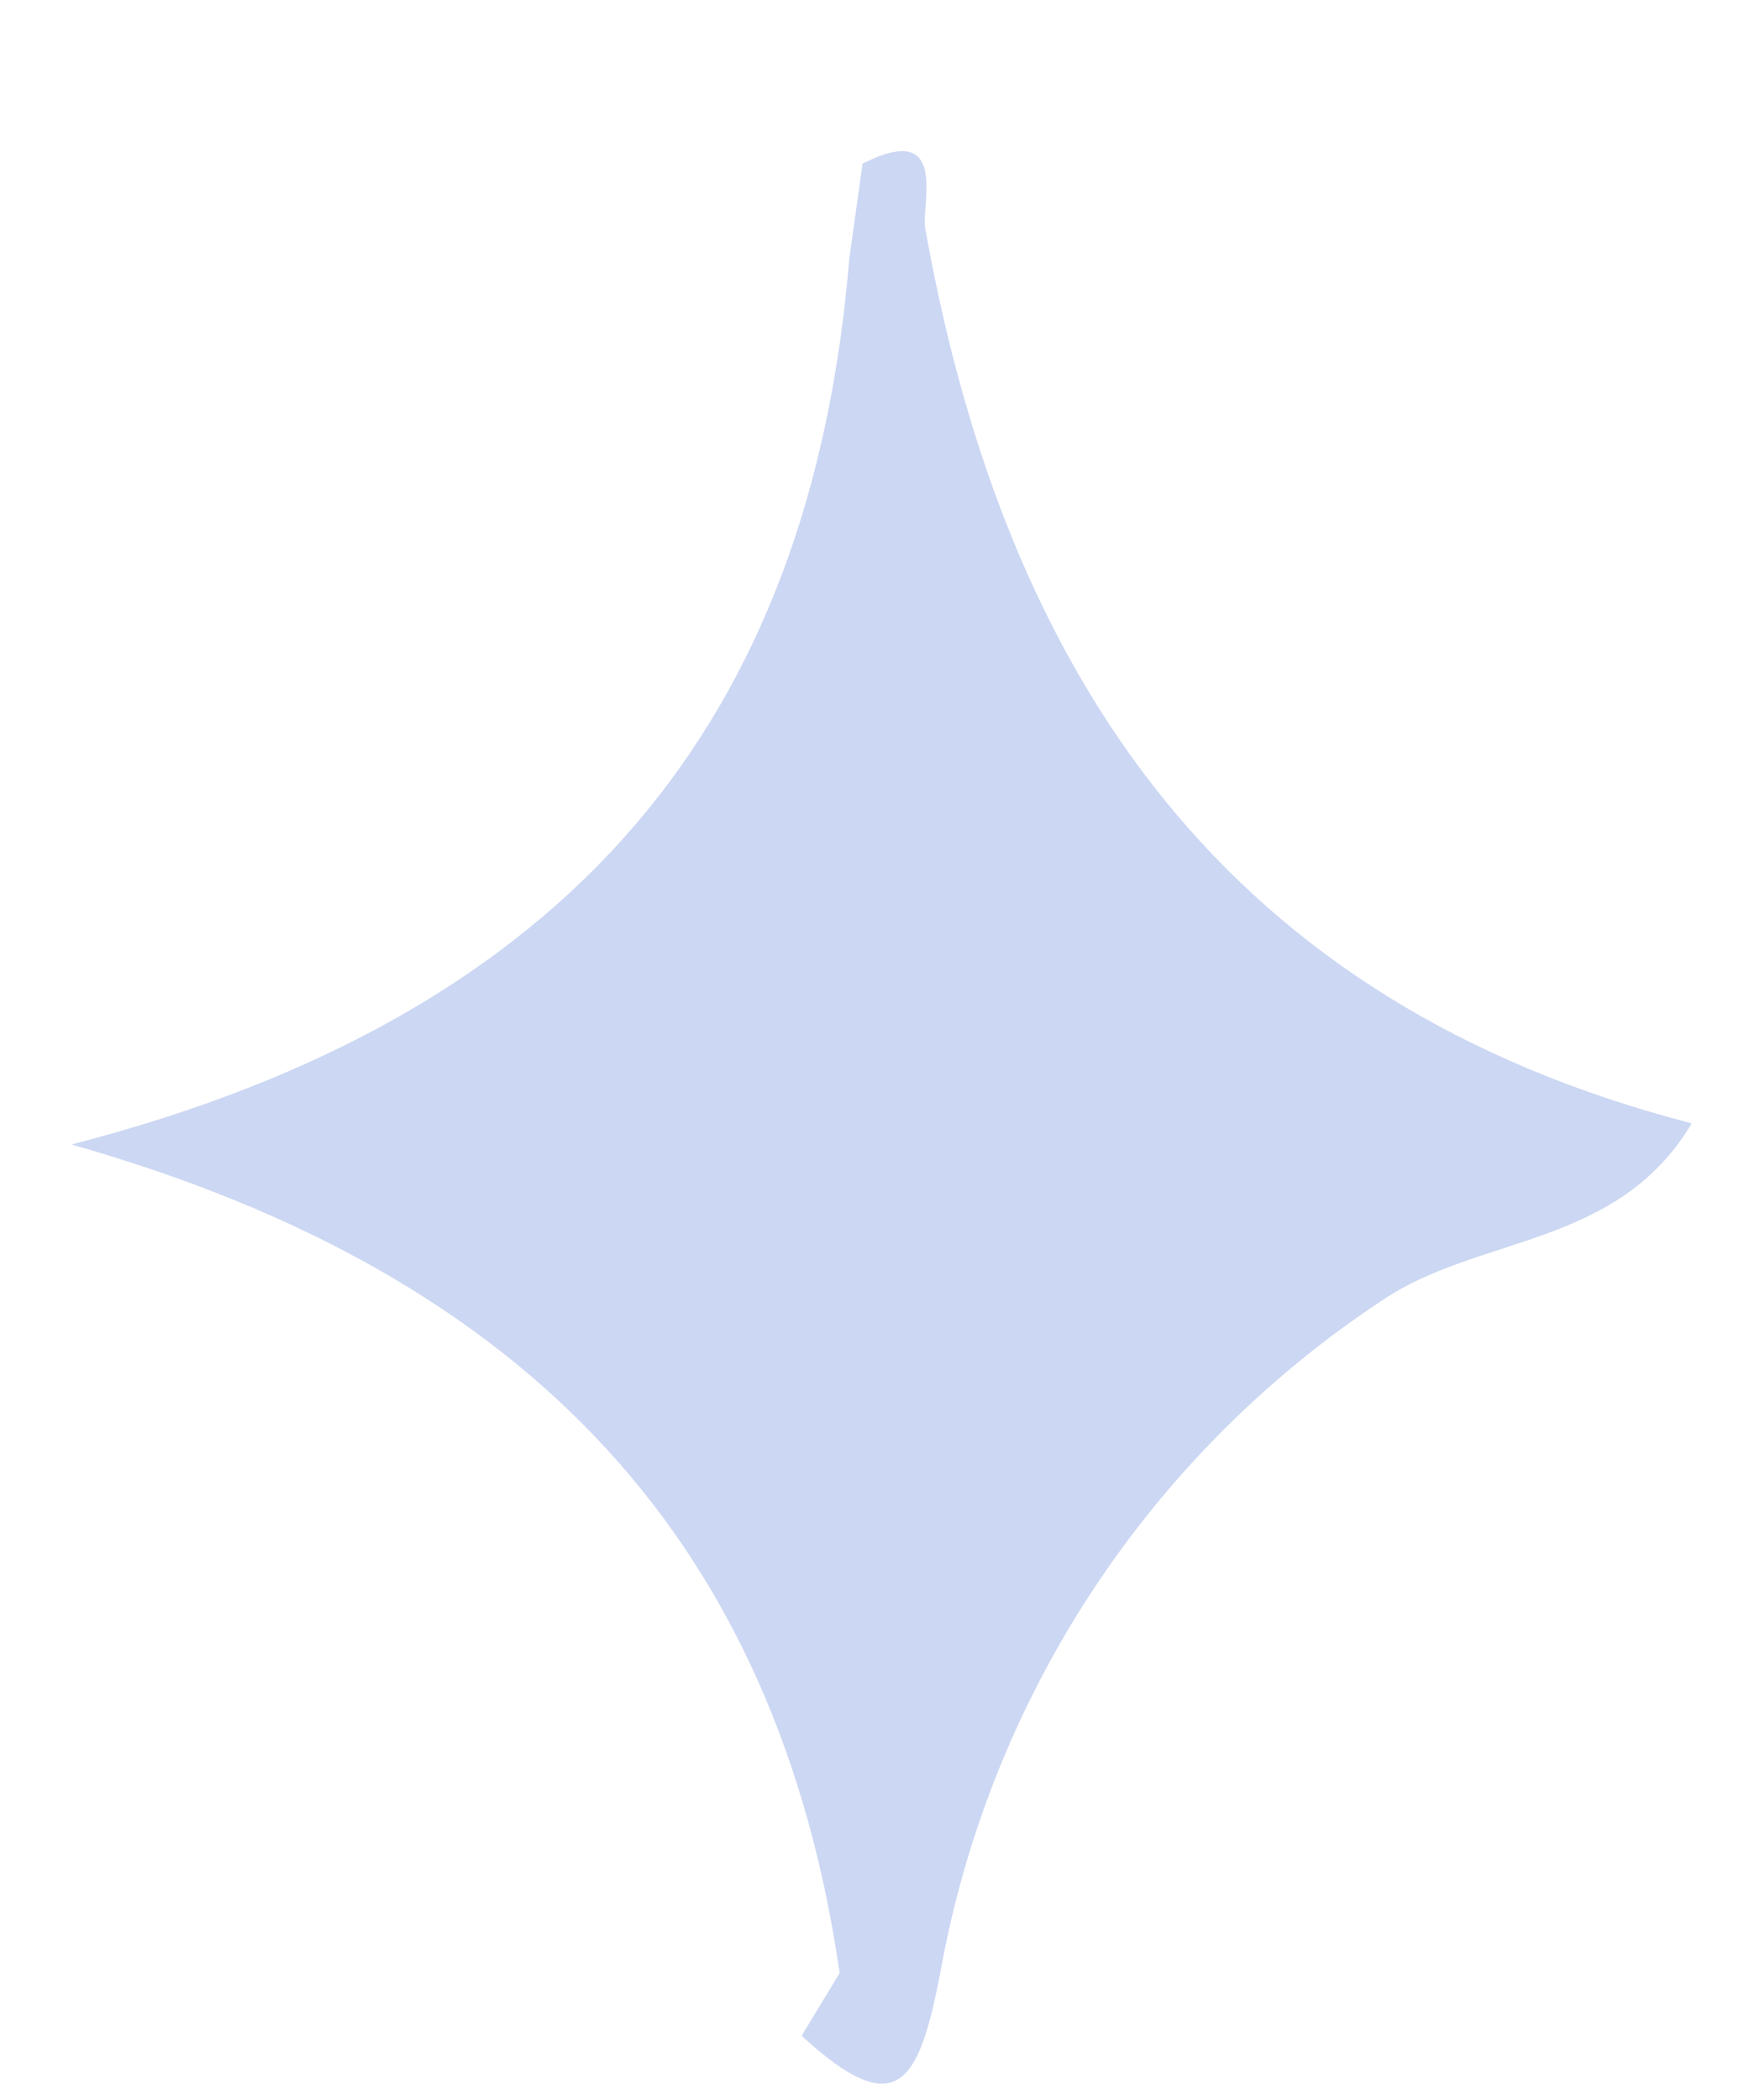 <?xml version="1.0" encoding="UTF-8"?> <svg xmlns="http://www.w3.org/2000/svg" width="10" height="12" viewBox="0 0 10 12" fill="none"> <path d="M0.408 6.54C3.057 7.29 4.445 8.846 4.798 11.274L4.581 11.633C5.131 12.14 5.252 11.897 5.373 11.274C5.512 10.495 5.807 9.753 6.241 9.092C6.675 8.432 7.238 7.867 7.896 7.432C8.446 7.057 9.243 7.133 9.667 6.419C7.018 5.735 5.746 3.885 5.287 1.305C5.262 1.174 5.428 0.682 4.929 0.935L4.853 1.478C4.636 4.113 3.274 5.801 0.408 6.54Z" fill="#CCD7F3"></path> </svg> 